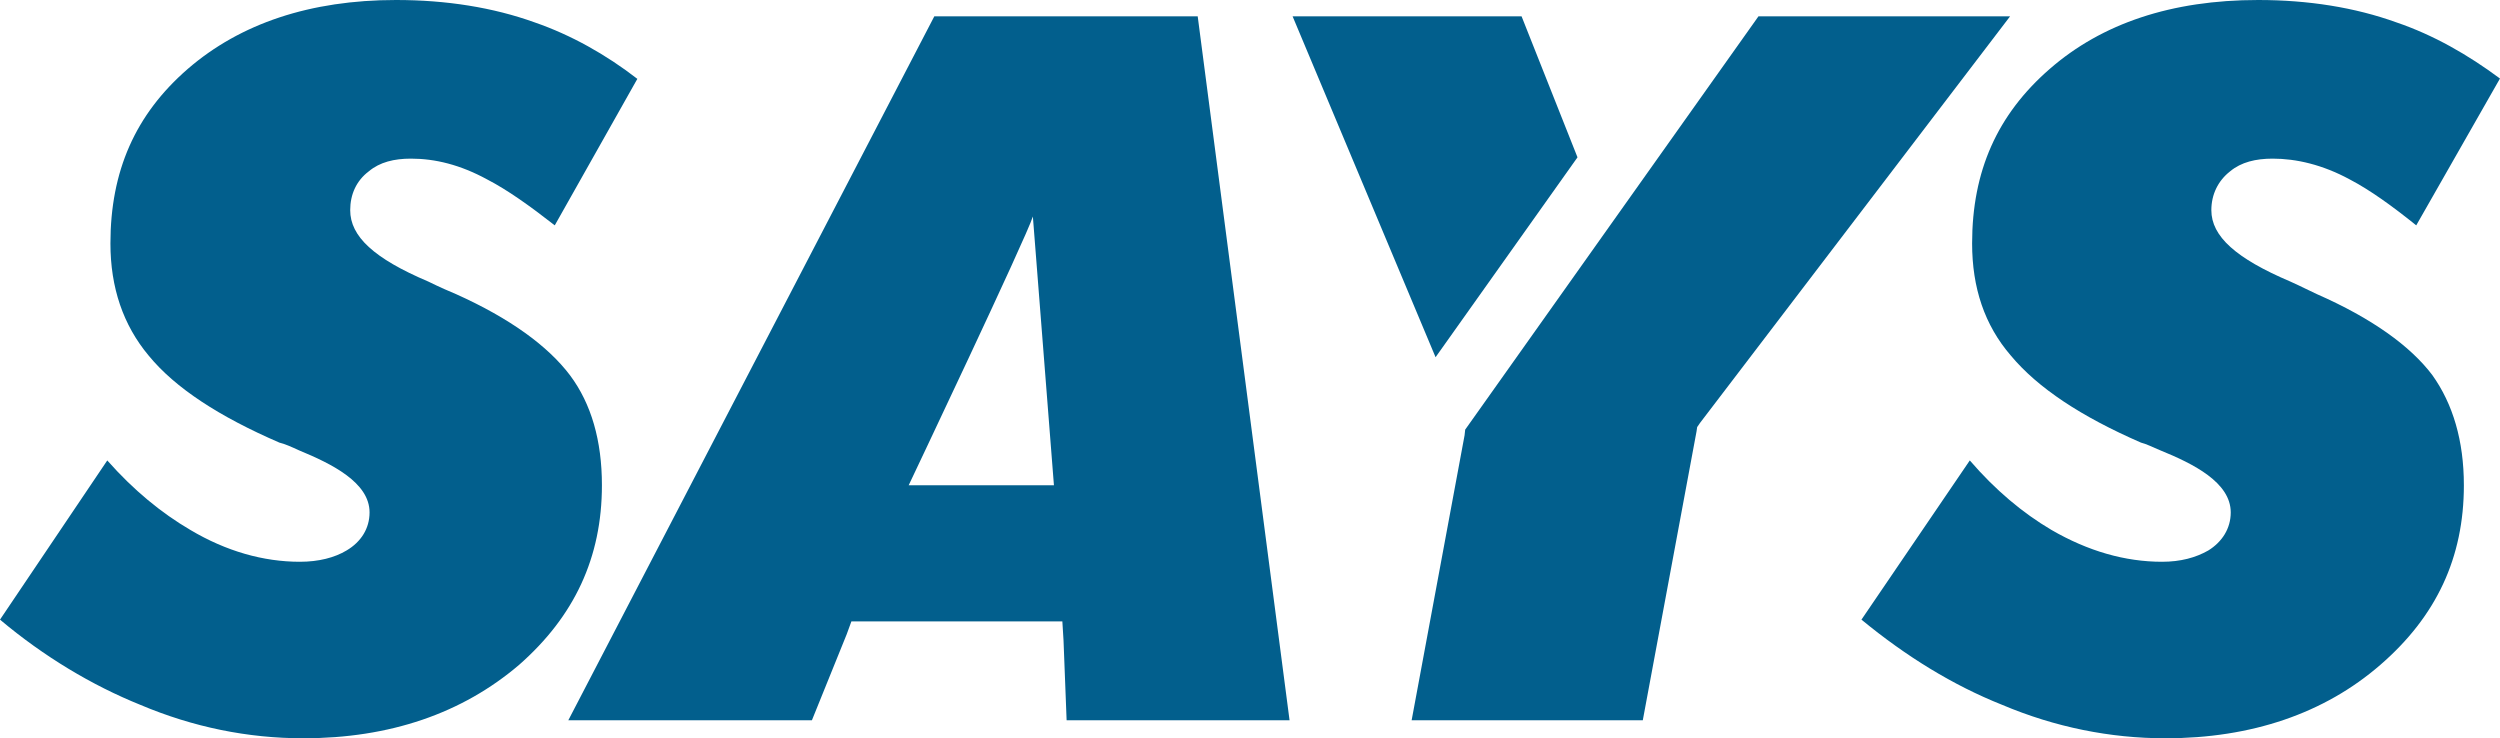 <svg id="Layer_1" xmlns="http://www.w3.org/2000/svg" viewBox="0 0 745.28 220.09"><style>.st0,.st1{fill:#025f8d}.st1{fill-rule:evenodd;clip-rule:evenodd}</style><path class="st0" d="M179.44 144.66c0-13.27-3.16-24.28-9.5-32.77-6.58-8.73-17.93-16.99-33.95-24.19-1.92-.8-4.72-2-8.32-3.77-16.25-6.9-23.27-13.48-23.27-21.27 0-4.66 1.8-8.76 5.55-11.59 3.27-2.74 7.55-3.78 12.54-3.78 7.2 0 14.66 1.8 22.74 6.2 6.11 3.16 12.77 7.93 20.15 13.69L190 23.51c-9.29-7.2-19.71-13.07-30.62-16.84C146.99 2.21 133.04 0 118.05 0c-25.52 0-46.4 6.99-62.06 20.53-15.7 13.63-23.07 30.53-23.07 52.04 0 13.13 3.77 24.31 11.41 33.45 7.91 9.65 21.03 18.17 38.97 25.93 1.53.35 3.54 1.24 5.84 2.3 9.71 4.01 21.03 9.56 21.03 18.5 0 4.78-2.51 8.79-6.87 11.36-3.54 2.12-8.26 3.36-13.92 3.36-10.83 0-21.95-3.13-32.65-9.5-8.61-5.04-16.93-11.86-24.75-20.71L0 184.72c13.04 10.97 27.37 19.56 41.83 25.4 15.78 6.67 32.1 9.97 48.56 9.97 25.84 0 47.4-7.43 64.36-21.89 16.46-14.46 24.69-31.98 24.69-53.54z"/><path class="st1" d="M270.89 144.66s35.25-74.22 37.02-80.12l6.28 80.12h-43.3zm7.64-139.79L169.42 214.72h72.62l10.38-25.66 1.39-3.81h62.89l.35 5.72.92 23.75h66.46L357.05 4.87h-78.52z"/><path class="st0" d="M734.51 144.66c0-13.27-3.27-24.28-9.44-32.89-6.52-8.61-17.96-16.87-34.34-24.07-1.8-.8-4.42-2.18-7.96-3.77-16.22-6.9-23.54-13.48-23.54-21.27 0-4.66 1.98-8.76 5.6-11.59 3.3-2.74 7.64-3.78 12.68-3.78 7.02 0 14.87 1.8 22.98 6.2 6.05 3.16 12.66 7.93 19.82 13.69l24.96-43.77c-9.53-7.08-19.76-12.95-30.85-16.73C702.04 2.21 688.11 0 673.19 0c-25.84 0-46.58 6.99-62.12 20.53-15.69 13.63-23.16 30.53-23.16 52.04 0 13.13 3.66 24.31 11.56 33.45 8.05 9.65 20.97 18.17 38.79 25.93 1.44.35 3.27 1.24 5.75 2.3 9.85 4.01 21 9.56 21 18.5 0 4.78-2.54 8.79-6.7 11.36-3.72 2.12-8.23 3.36-13.78 3.36-10.92 0-22.01-3.13-32.98-9.5-8.55-5.04-16.7-11.86-24.33-20.71l-32.3 47.46c13.33 10.97 27.29 19.56 41.95 25.4 15.78 6.67 32.24 9.97 48.64 9.97 25.72 0 47.43-7.43 64.1-21.89 16.7-14.46 24.9-31.98 24.9-53.54z"/><path class="st1" d="M524.22 4.87l-45.28 63.8-42.15 59.41-.18 1.68-15.78 84.95h68.91l16.02-86.11.18-1.27.85-1.24L599.23 4.87h-75.01zM470.27 46.9L453.6 4.87h-68.26l42.62 101.62 42.31-59.59z"/></svg>